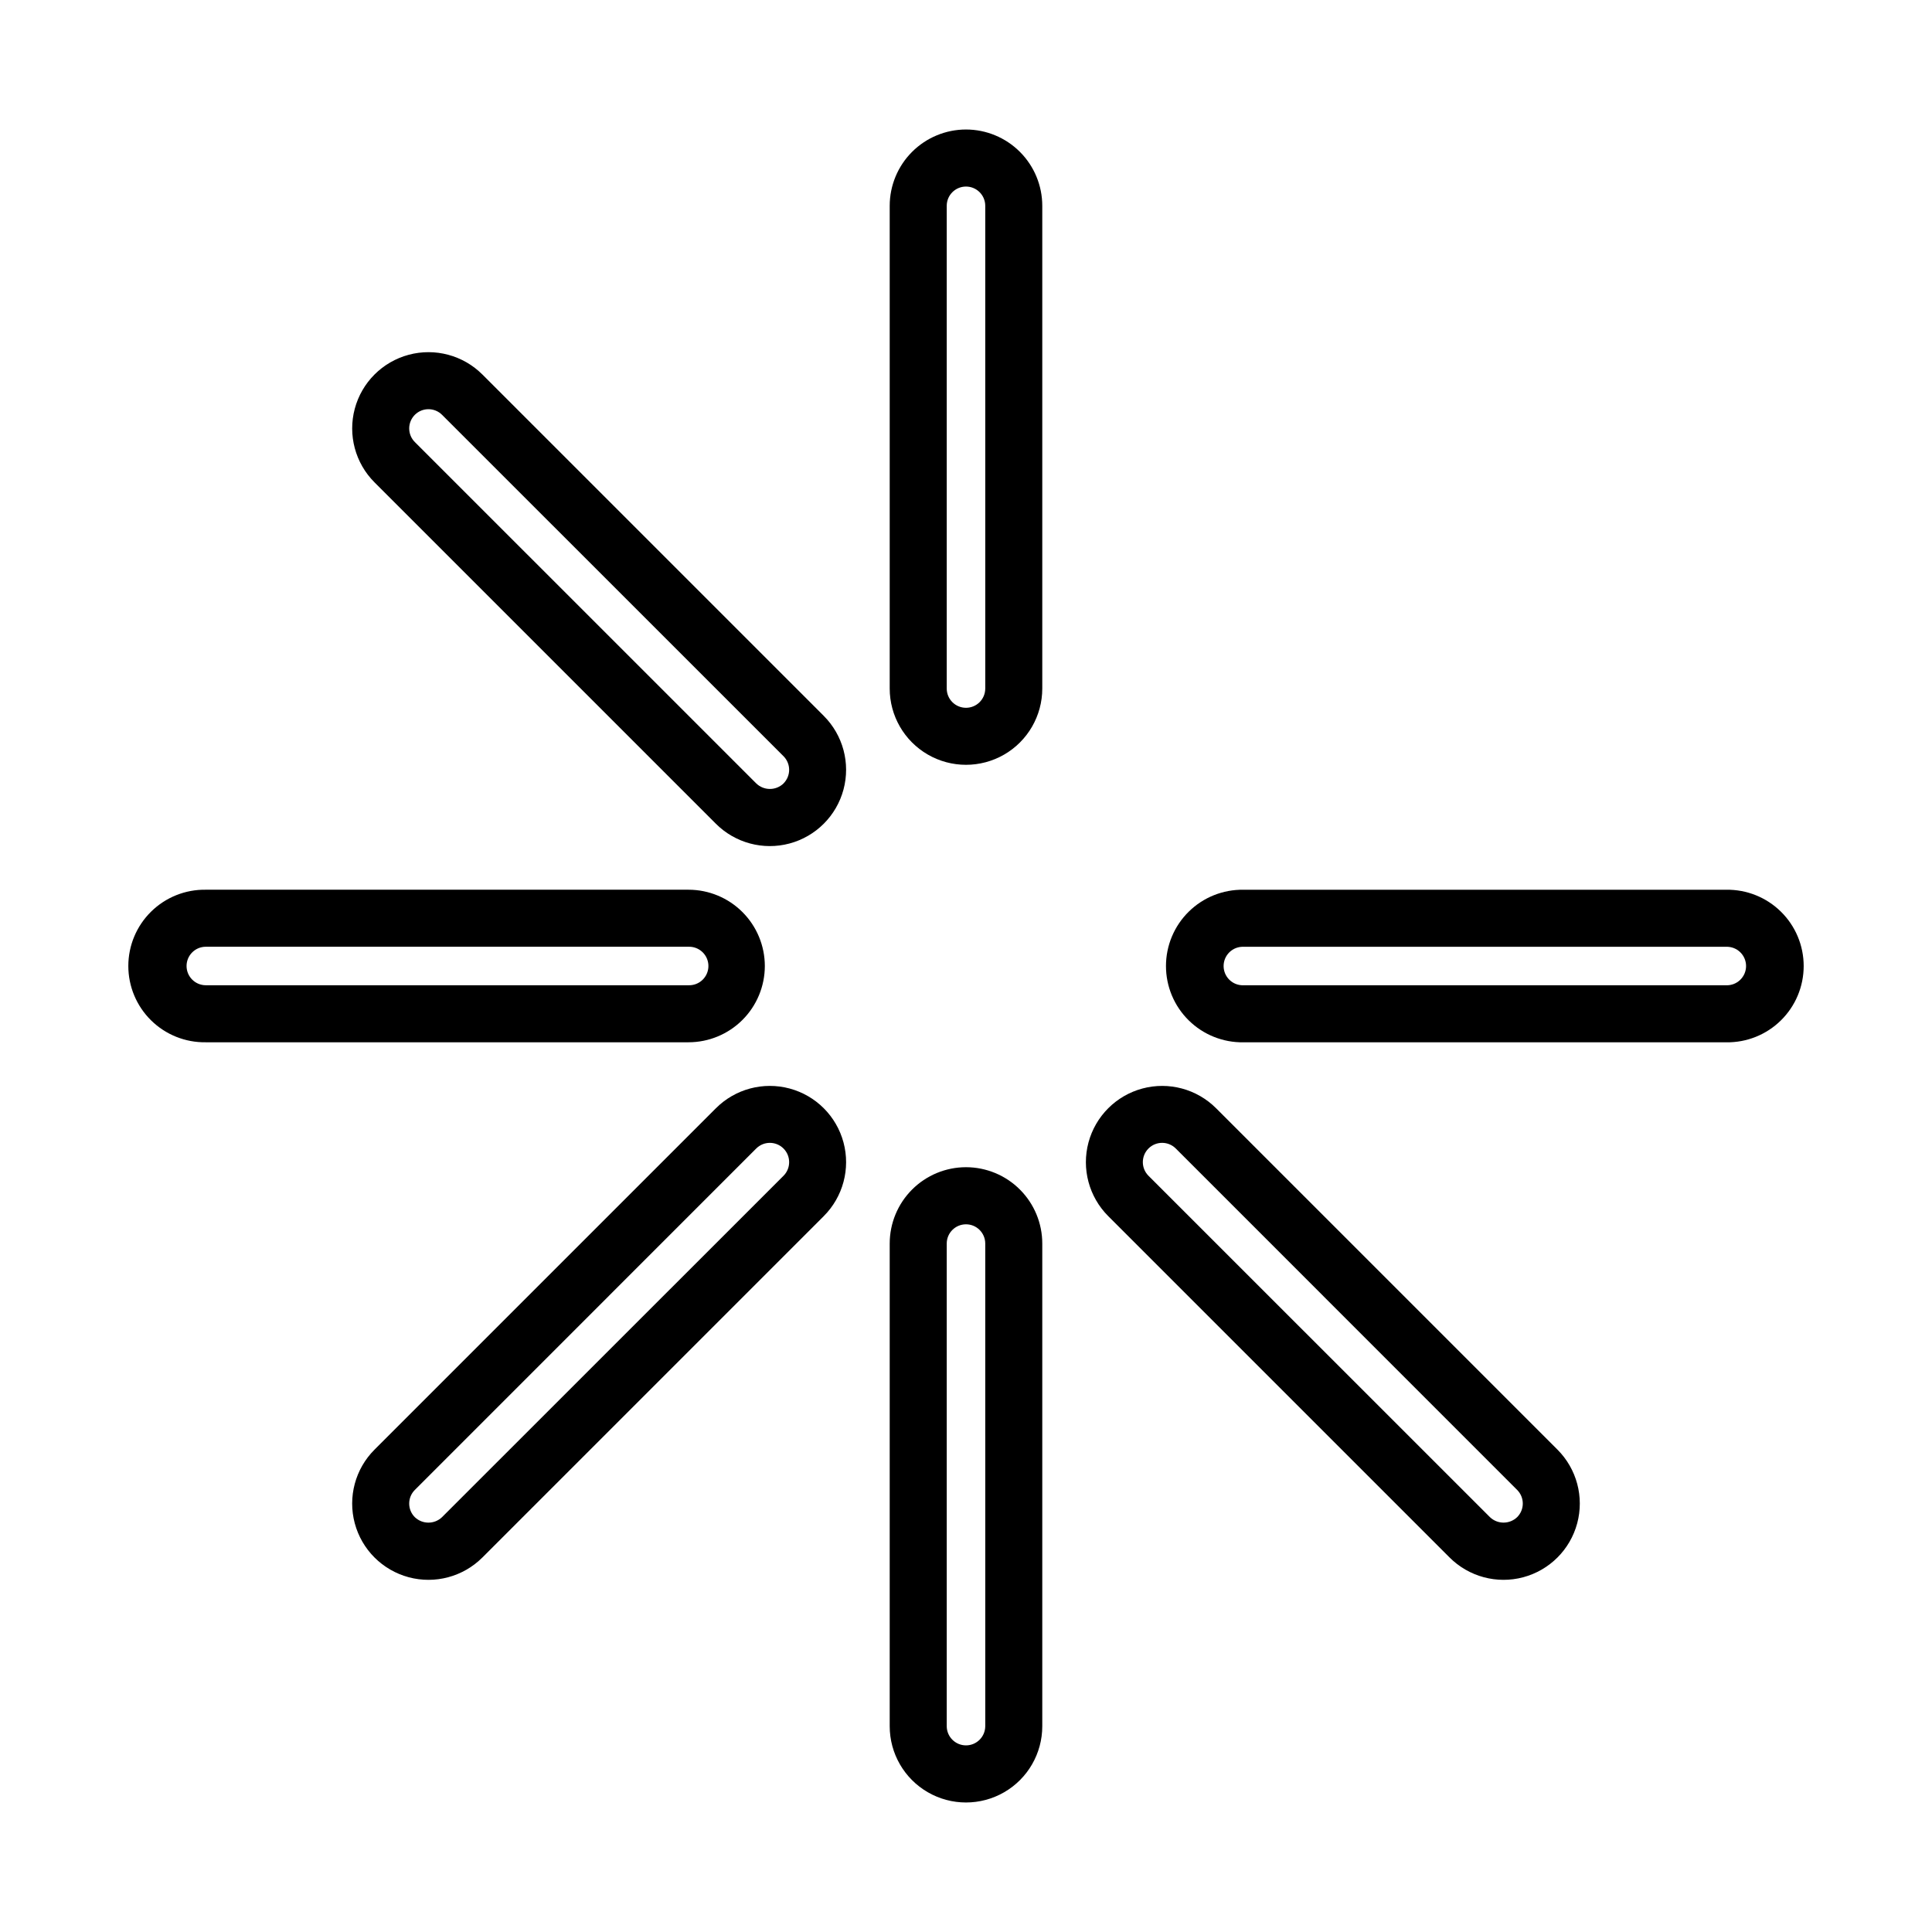 <?xml version="1.0" encoding="UTF-8"?>
<!-- Uploaded to: SVG Find, www.svgrepo.com, Generator: SVG Find Mixer Tools -->
<svg fill="#000000" width="800px" height="800px" version="1.1" viewBox="144 144 512 512" xmlns="http://www.w3.org/2000/svg">
 <g>
  <path d="m400 178.32c-5.363 0.004-10.5 2.137-14.293 5.926-3.789 3.789-5.922 8.93-5.926 14.289v127.93c0 7.223 3.852 13.898 10.109 17.508 6.254 3.613 13.961 3.613 20.219 0 6.254-3.609 10.105-10.285 10.105-17.508v-127.93c-0.004-5.359-2.137-10.5-5.926-14.289-3.789-3.789-8.93-5.922-14.289-5.926zm5.106 148.15h-0.004c0 2.82-2.285 5.102-5.102 5.102-2.82 0-5.106-2.281-5.106-5.102v-127.93c0-2.816 2.285-5.102 5.106-5.102 2.816 0 5.102 2.285 5.102 5.102z"/>
  <path d="m271.84 243.25c-5.109-5.106-12.551-7.102-19.527-5.231-6.973 1.867-12.422 7.316-14.293 14.293-1.867 6.973 0.125 14.418 5.234 19.523l90.461 90.465c5.106 5.106 12.551 7.102 19.523 5.234 6.977-1.867 12.426-7.316 14.297-14.293 1.871-6.973-0.121-14.418-5.227-19.523zm79.797 108.38c-2.016 1.934-5.195 1.934-7.211 0l-90.488-90.48c-0.957-0.953-1.492-2.25-1.496-3.606 0-1.352 0.539-2.648 1.492-3.606 1.992-1.992 5.223-1.992 7.215-0.004l90.488 90.469c0.957 0.957 1.496 2.254 1.496 3.606 0 1.355-0.539 2.652-1.496 3.606z"/>
  <path d="m346.69 400c-0.008-5.359-2.141-10.5-5.93-14.289-3.789-3.789-8.93-5.922-14.289-5.926h-127.93c-5.414-0.086-10.641 2.008-14.5 5.809-3.863 3.801-6.035 8.988-6.035 14.406s2.172 10.609 6.035 14.41c3.859 3.801 9.086 5.891 14.5 5.805h127.93c5.359-0.004 10.5-2.137 14.289-5.926 3.793-3.789 5.922-8.93 5.93-14.289zm-153.25 0c0-2.816 2.285-5.102 5.102-5.102h127.93c1.379-0.043 2.719 0.477 3.711 1.438 0.992 0.961 1.555 2.285 1.555 3.664 0 1.383-0.562 2.703-1.555 3.668-0.992 0.961-2.332 1.477-3.711 1.434h-127.93c-2.816-0.004-5.102-2.285-5.102-5.102z"/>
  <path d="m333.72 437.7-90.469 90.469c-5.109 5.106-7.102 12.547-5.234 19.523 1.871 6.977 7.32 12.422 14.293 14.293 6.977 1.867 14.418-0.125 19.527-5.231l90.469-90.469c5.106-5.109 7.098-12.551 5.231-19.527-1.867-6.973-7.316-12.422-14.293-14.293-6.977-1.867-14.418 0.125-19.523 5.234zm17.914 17.898-90.496 90.469c-2.012 1.926-5.188 1.926-7.203 0-1.992-1.992-1.992-5.223 0-7.215l90.469-90.484c1.996-1.996 5.234-1.996 7.231 0 1.996 1.996 1.996 5.234 0 7.231z"/>
  <path d="m400 453.32c-5.367 0.004-10.508 2.137-14.301 5.934-3.789 3.797-5.918 8.941-5.918 14.305v127.9c0 7.223 3.852 13.898 10.109 17.508 6.254 3.613 13.961 3.613 20.219 0 6.254-3.609 10.105-10.285 10.105-17.508v-127.9c0.004-5.363-2.125-10.508-5.918-14.305-3.789-3.797-8.934-5.93-14.297-5.934zm5.106 148.12h-0.004c0 2.816-2.285 5.102-5.102 5.102-2.82 0-5.106-2.285-5.106-5.102v-127.88c0-2.82 2.285-5.106 5.106-5.106 2.816 0 5.102 2.285 5.102 5.106z"/>
  <path d="m466.28 437.7c-5.109-5.109-12.551-7.102-19.527-5.234-6.973 1.871-12.422 7.32-14.293 14.293-1.867 6.977 0.125 14.418 5.234 19.527l90.461 90.461c5.106 5.109 12.551 7.106 19.523 5.238 6.977-1.871 12.426-7.316 14.297-14.293 1.871-6.973-0.121-14.418-5.227-19.523zm79.781 108.36c-2.016 1.93-5.191 1.93-7.211 0l-90.488-90.465c-1.996-1.996-1.996-5.234 0-7.231 1.996-1.996 5.234-1.996 7.231 0l90.469 90.484c1.992 1.992 1.992 5.219 0 7.211z"/>
  <path d="m601.46 379.79h-127.93c-5.414-0.082-10.641 2.008-14.5 5.809-3.863 3.801-6.035 8.992-6.035 14.41 0 5.414 2.172 10.605 6.035 14.406 3.859 3.801 9.086 5.894 14.5 5.809h127.93c5.418 0.086 10.641-2.008 14.5-5.809 3.863-3.801 6.035-8.992 6.035-14.406 0-5.418-2.172-10.609-6.035-14.41-3.859-3.801-9.082-5.891-14.5-5.809zm0 25.316h-127.93c-1.379 0.047-2.719-0.473-3.711-1.434s-1.551-2.285-1.551-3.664c0-1.383 0.559-2.707 1.551-3.668 0.992-0.961 2.332-1.477 3.711-1.434h127.93c1.379-0.043 2.719 0.473 3.711 1.434 0.992 0.961 1.555 2.285 1.555 3.668 0 1.379-0.562 2.703-1.555 3.664-0.992 0.961-2.332 1.48-3.711 1.434z"/>
 </g>
</svg>
